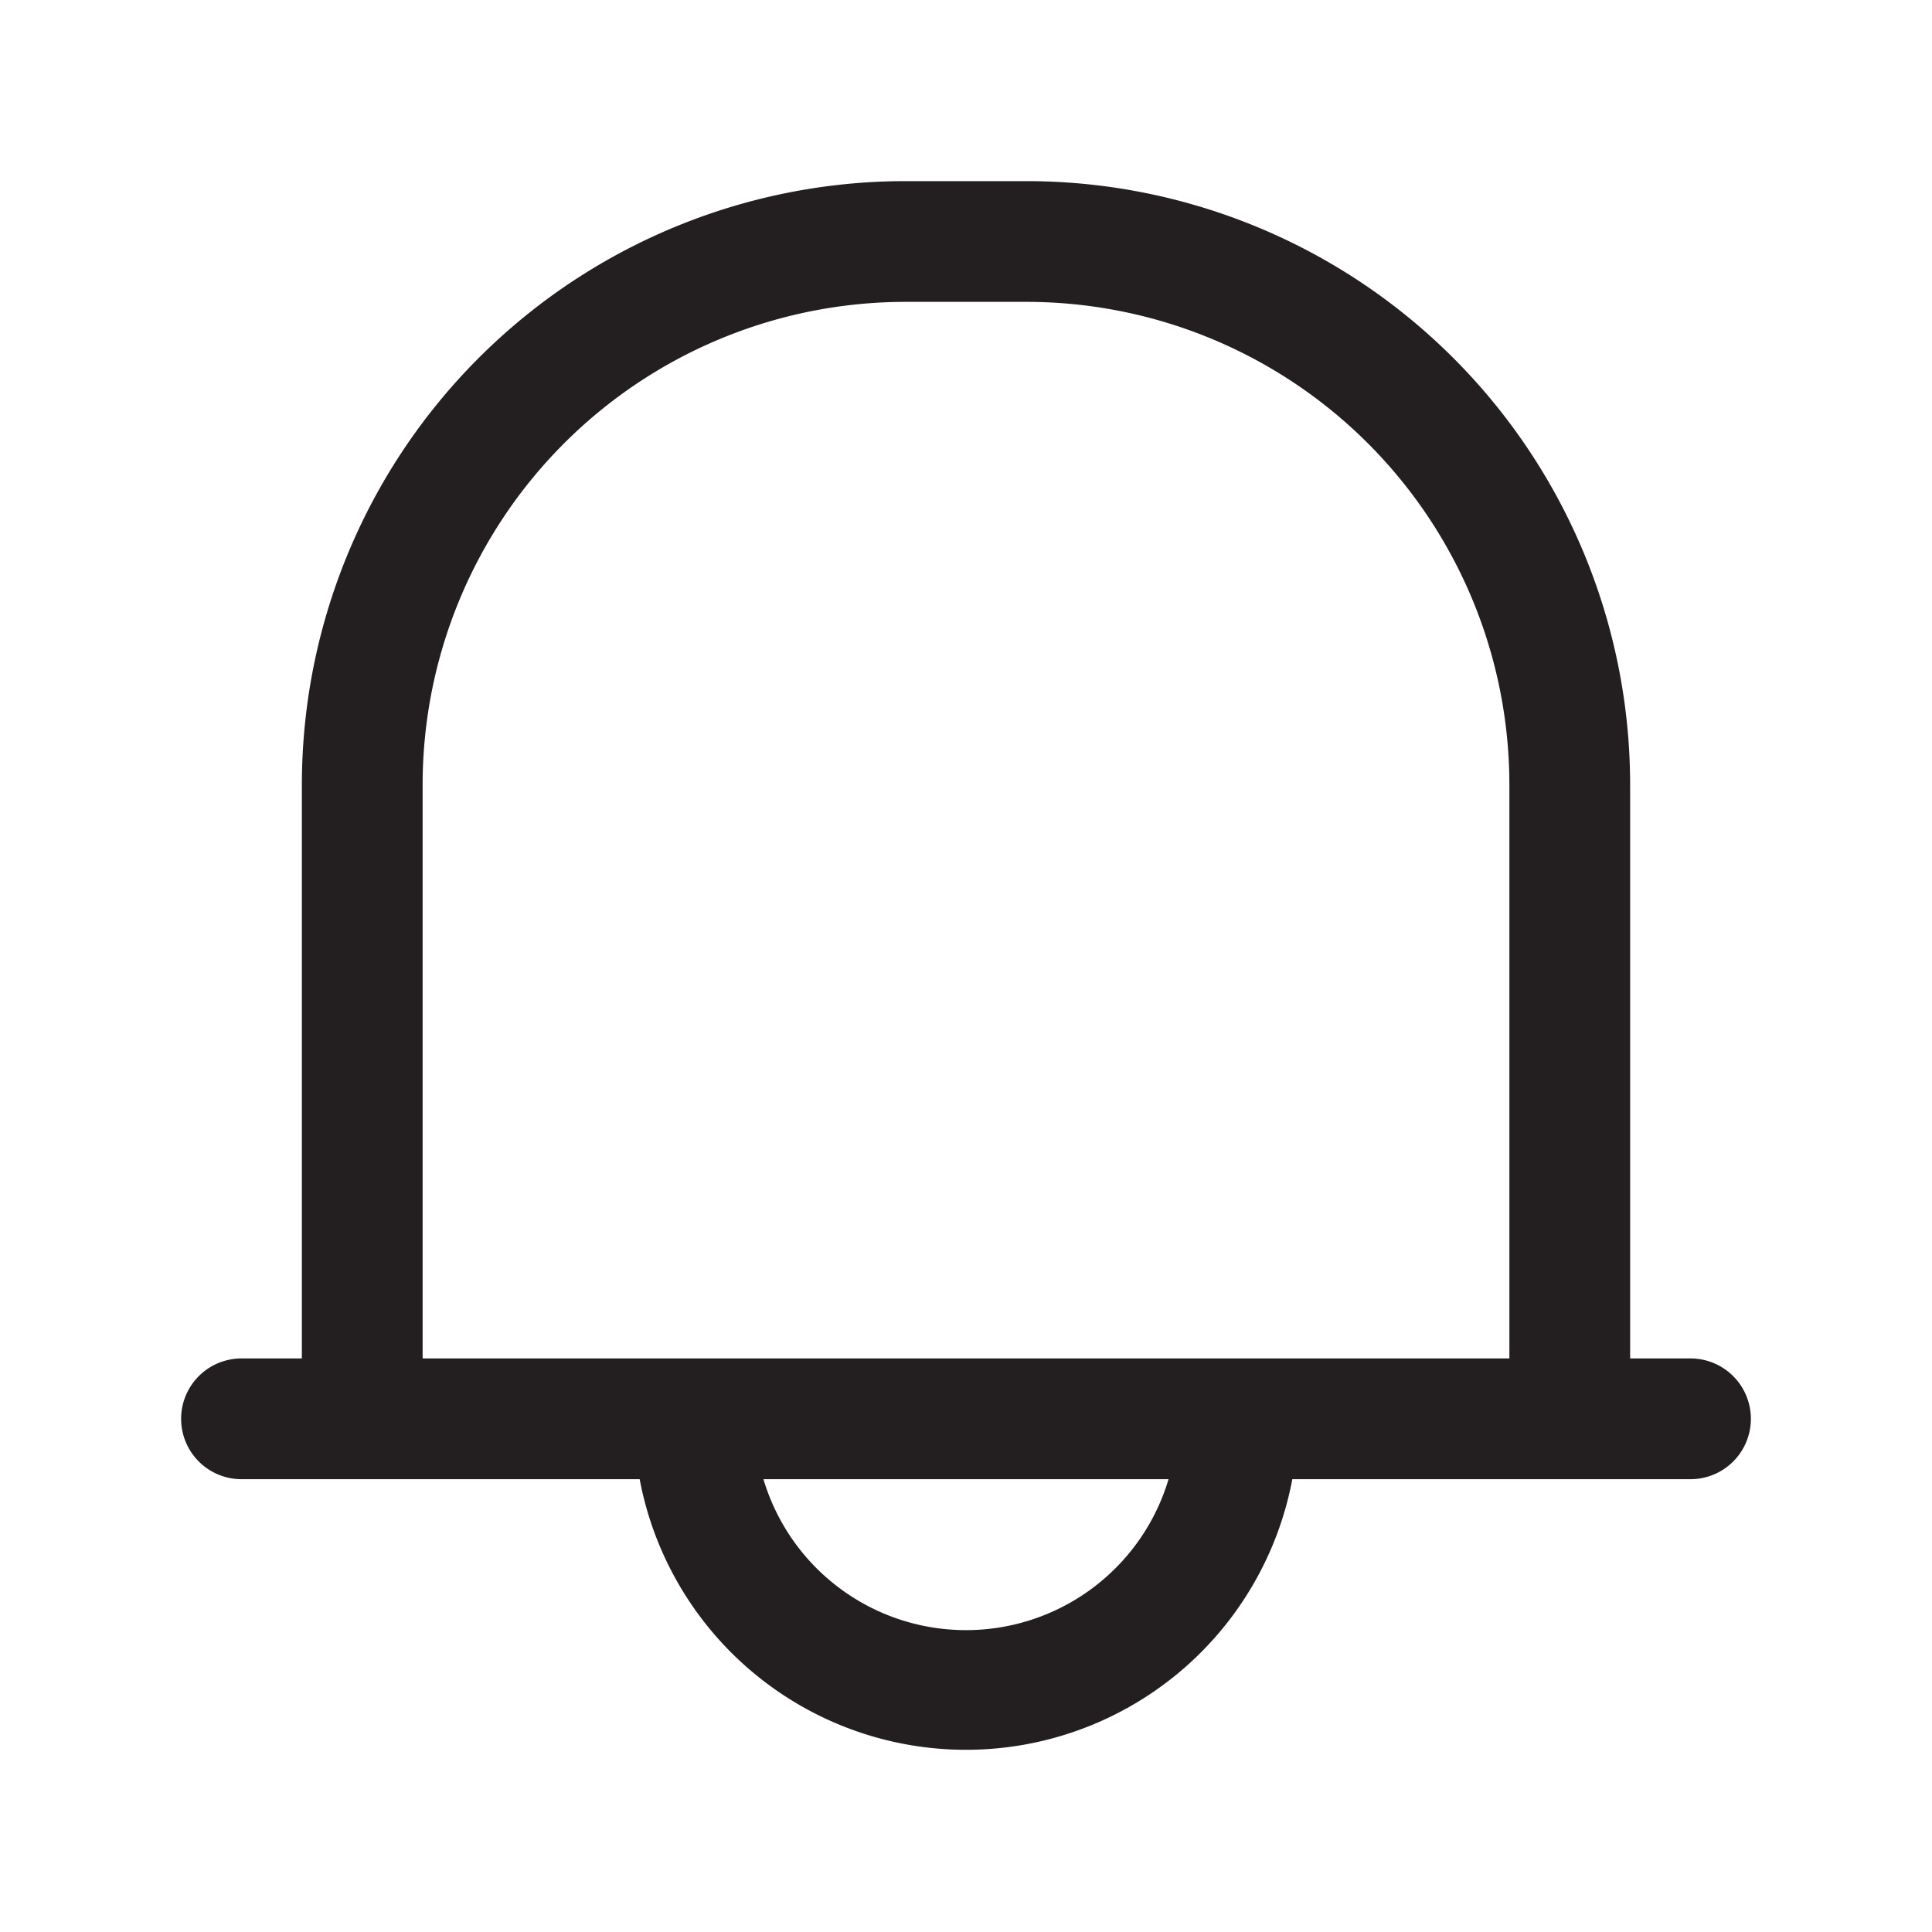 <?xml version="1.0" ?><!-- Скачано с сайта svg4.ru / Downloaded from svg4.ru -->
<svg width="800px" height="800px" viewBox="0 0 64 64" id="icons" xmlns="http://www.w3.org/2000/svg"><defs><style>.cls-1{fill:#231f20;}</style></defs><title/><path class="cls-1" d="M56,45H54V26A20,20,0,0,0,34,6H30A20,20,0,0,0,10,26V45H8a2,2,0,0,0,0,4H21.19a11,11,0,0,0,21.62,0H56a2,2,0,0,0,0-4ZM32,54a7,7,0,0,1-6.71-5H38.71A7,7,0,0,1,32,54ZM14,45V26A16,16,0,0,1,30,10h4A16,16,0,0,1,50,26V45Z"/></svg>